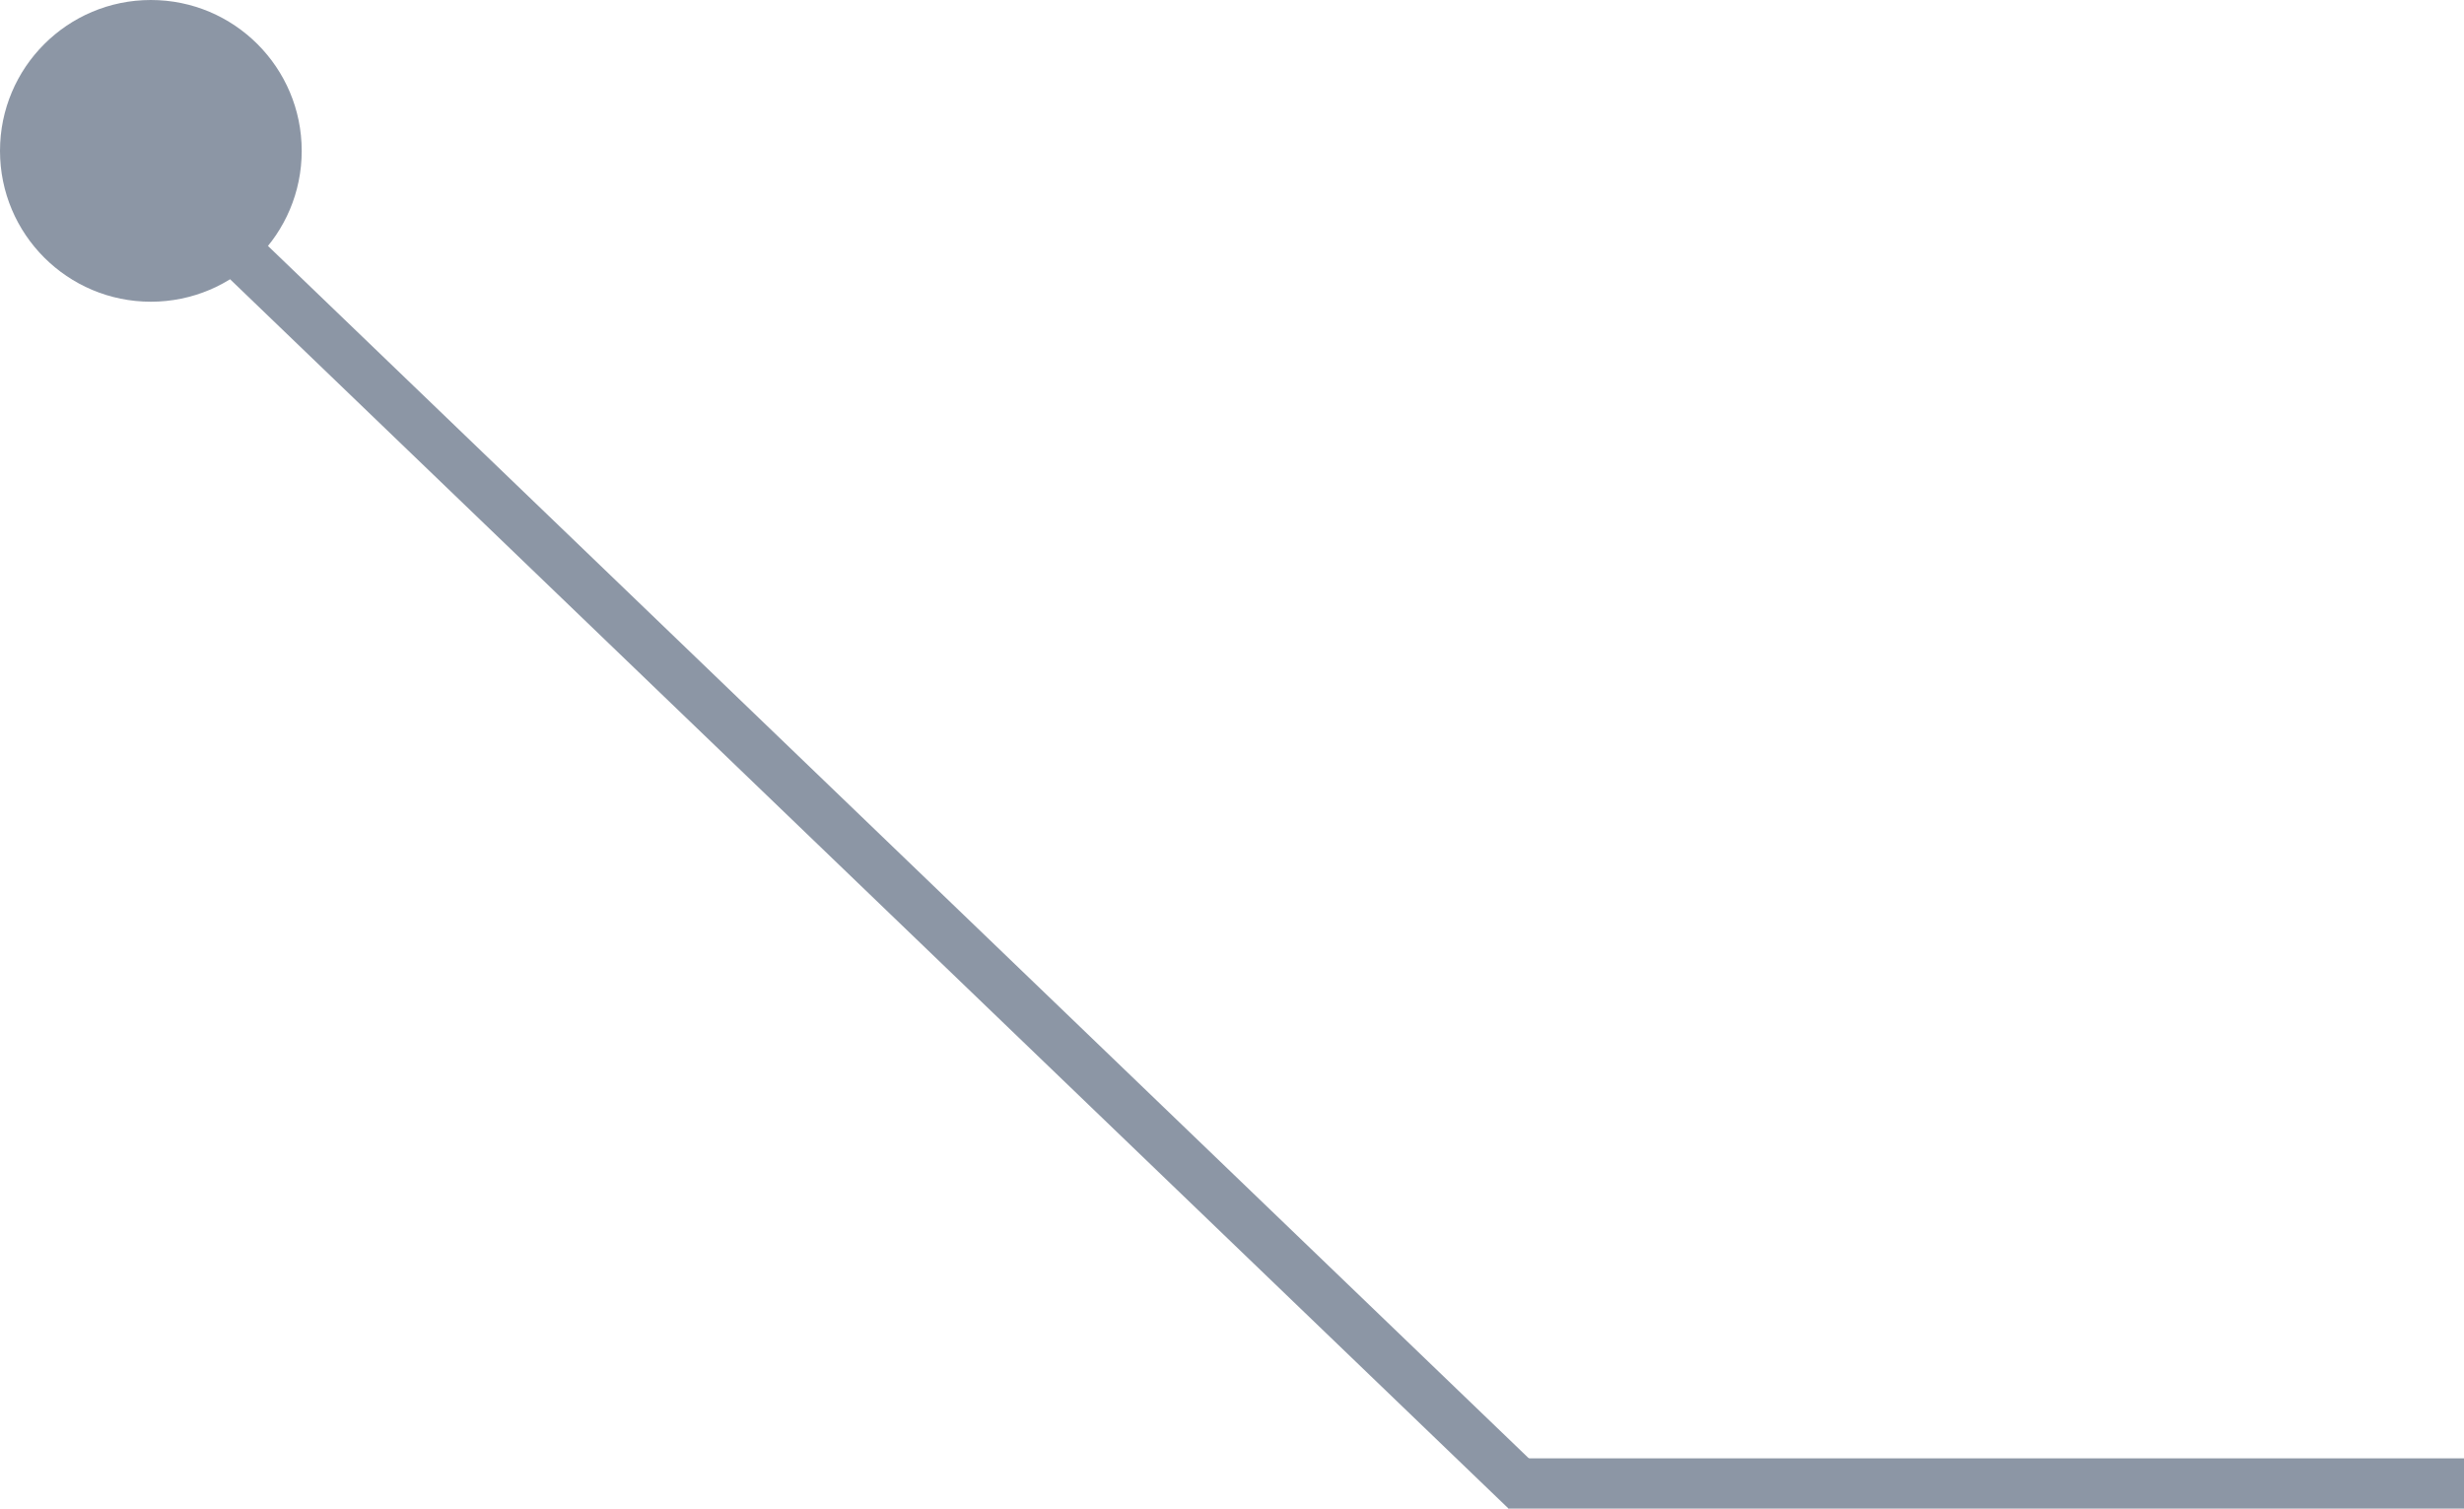 <?xml version="1.0" encoding="UTF-8"?> <svg xmlns="http://www.w3.org/2000/svg" width="49" height="30" viewBox="0 0 49 30" fill="none"><circle cx="3" cy="3" r="3" fill="#8C96A5"></circle><line x1="4.347" y1="4.64" x2="30.347" y2="29.64" stroke="#8C96A5"></line><line x1="30" y1="29.5" x2="49" y2="29.5" stroke="#8C96A5"></line></svg> 